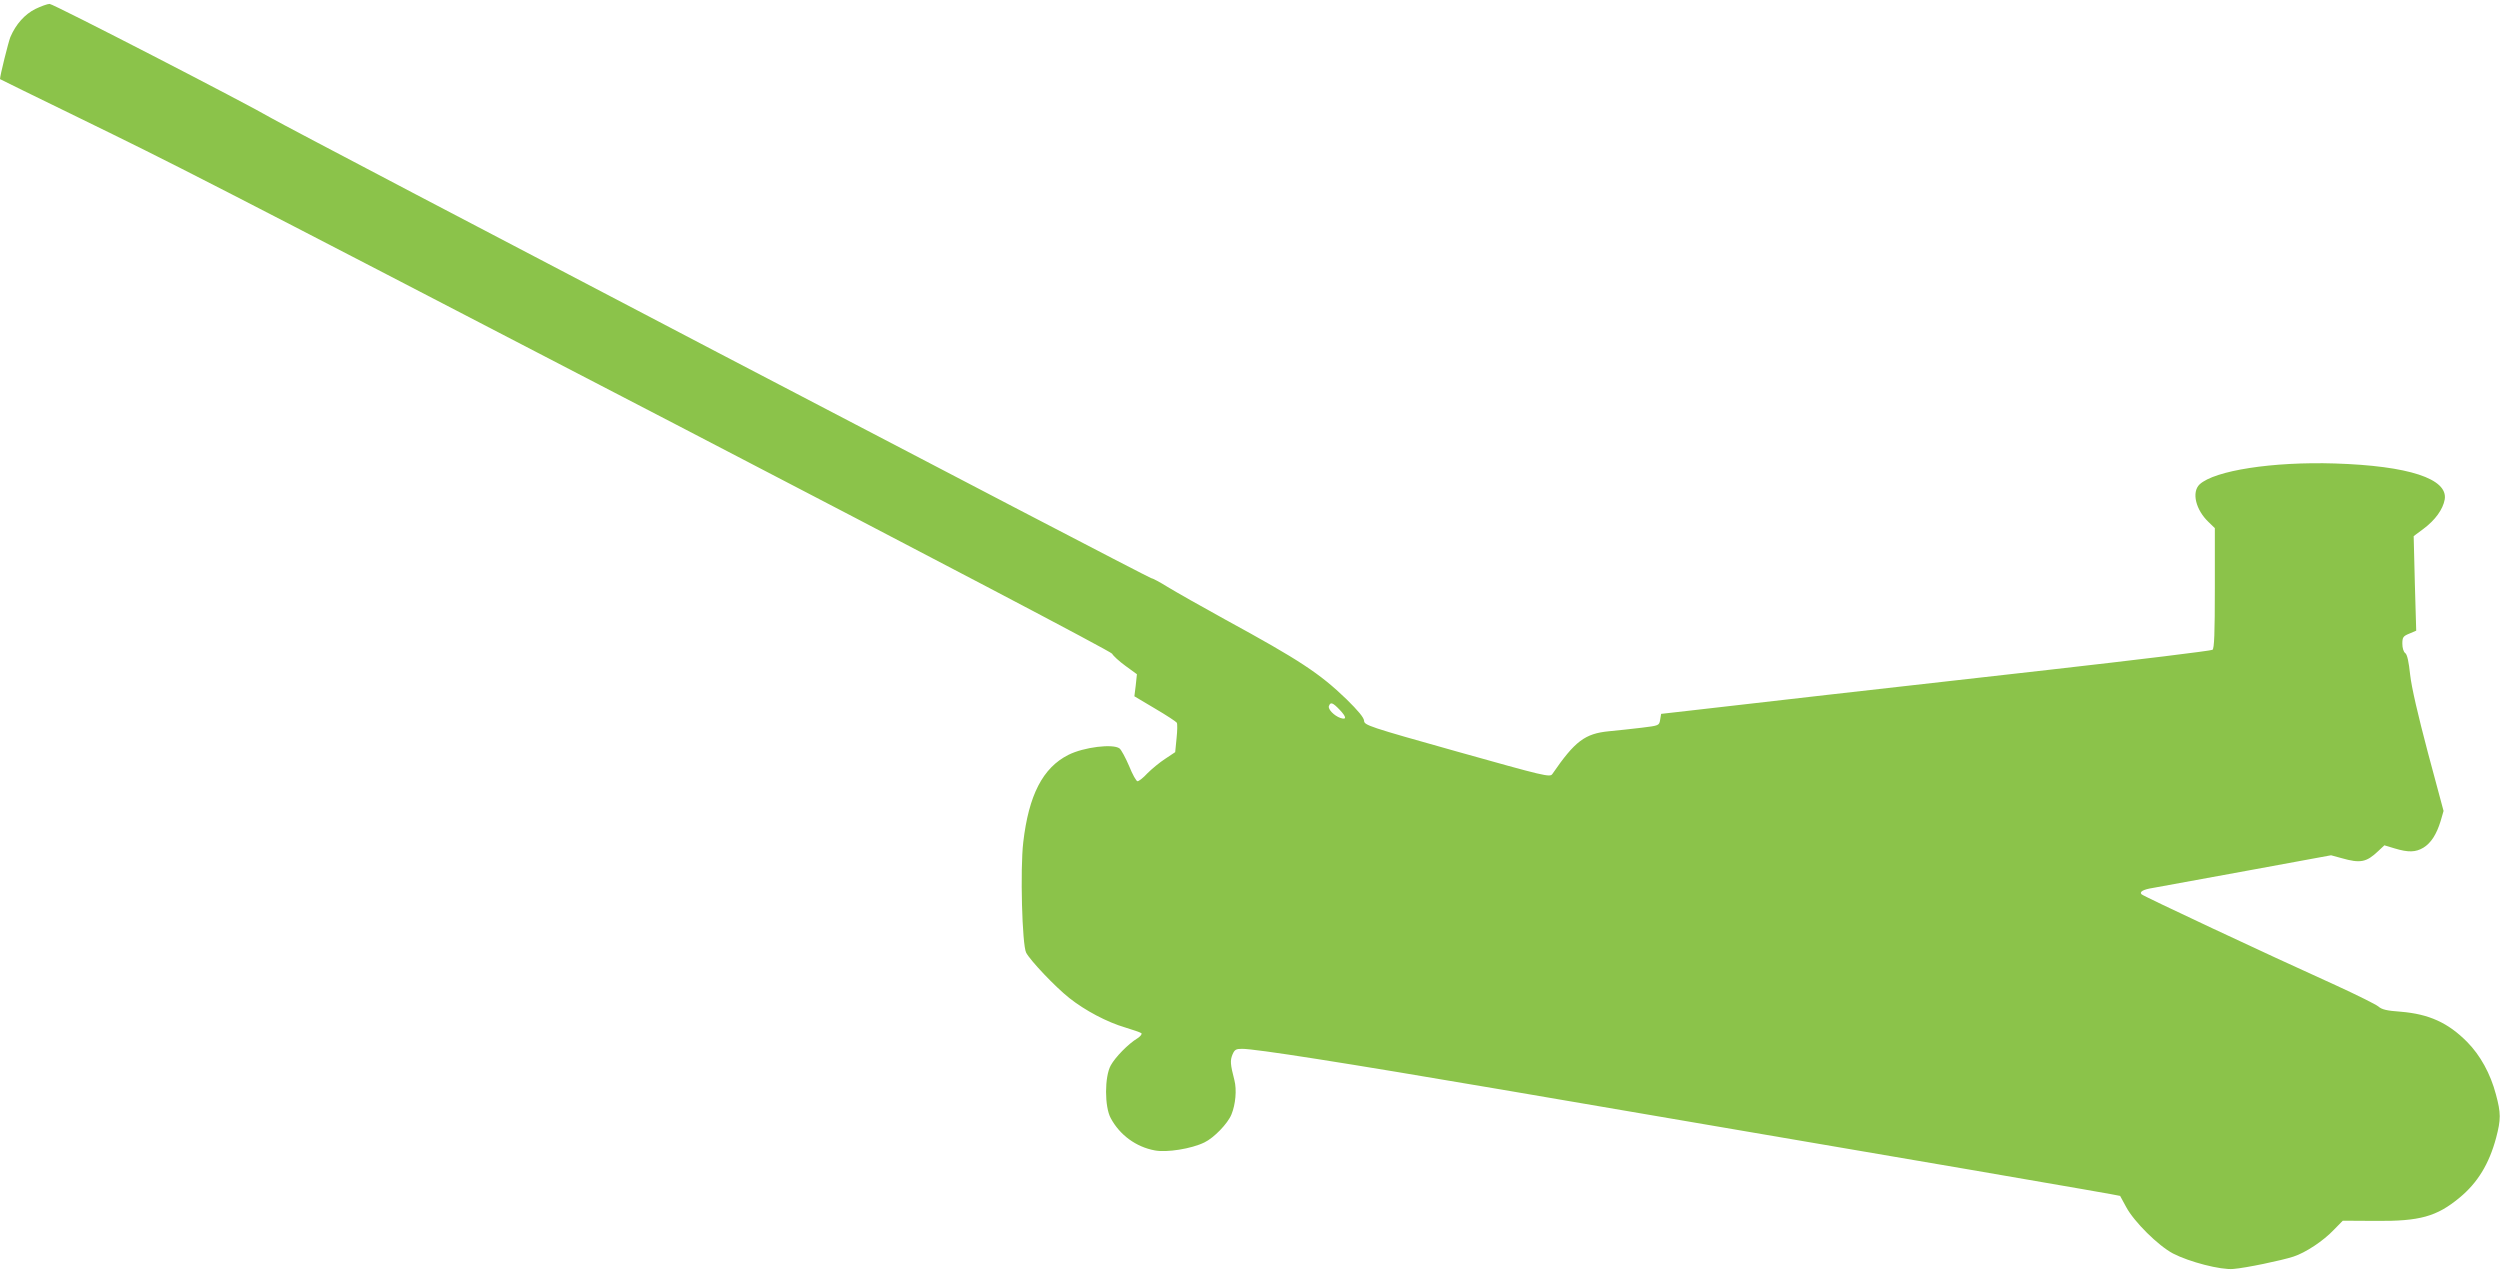 <?xml version="1.0" standalone="no"?>
<!DOCTYPE svg PUBLIC "-//W3C//DTD SVG 20010904//EN"
 "http://www.w3.org/TR/2001/REC-SVG-20010904/DTD/svg10.dtd">
<svg version="1.0" xmlns="http://www.w3.org/2000/svg"
 width="1280pt" height="650pt" viewBox="0 0 1280 650"
 preserveAspectRatio="xMidYMid meet">
<g transform="translate(0,650) scale(0.1,-0.1)"
fill="#8bc34a" stroke="none">
<path d="M181 6454 c-54 -27 -100 -78 -128 -144 -10 -25 -53 -197 -53 -215 0
-1 179 -88 398 -195 530 -259 512 -249 3062 -1573 1316 -684 2229 -1163 2234
-1174 5 -10 35 -38 68 -62 l59 -43 -6 -57 -7 -56 106 -63 c58 -34 108 -67 111
-72 4 -6 3 -42 -1 -80 l-7 -71 -51 -34 c-28 -18 -69 -52 -91 -74 -21 -23 -44
-41 -51 -41 -6 0 -26 35 -43 78 -18 42 -40 83 -49 90 -33 25 -183 7 -262 -33
-131 -66 -203 -206 -231 -448 -16 -137 -6 -525 15 -565 22 -41 148 -174 221
-232 81 -64 192 -123 287 -151 40 -12 77 -25 82 -29 4 -5 -5 -16 -20 -26 -48
-29 -114 -97 -137 -139 -32 -58 -32 -212 0 -270 46 -86 129 -147 225 -165 61
-12 188 8 255 41 48 23 119 96 138 143 21 51 28 126 15 176 -21 81 -22 100
-10 130 11 26 18 30 49 30 70 0 516 -70 1337 -210 2158 -368 3157 -540 3159
-543 1 -1 15 -27 31 -57 40 -75 164 -198 240 -238 83 -43 244 -85 309 -79 63
5 245 43 307 63 62 20 153 80 208 138 l45 46 170 -1 c224 -2 311 22 428 119
92 76 151 172 187 306 25 95 25 127 -1 223 -28 106 -80 200 -147 268 -98 99
-196 143 -340 155 -71 5 -97 11 -115 27 -12 10 -110 59 -217 108 -363 164
-985 456 -995 466 -13 13 8 25 59 33 22 4 237 43 476 87 l435 80 55 -15 c95
-27 126 -21 186 36 l32 30 53 -16 c70 -21 107 -20 147 4 39 24 67 68 88 136
l15 52 -80 298 c-51 193 -84 335 -91 399 -7 66 -15 104 -25 111 -9 6 -15 27
-15 48 0 33 4 39 36 52 l35 15 -7 242 -6 242 51 38 c59 44 99 99 108 150 17
106 -185 172 -562 184 -319 10 -616 -36 -693 -107 -42 -40 -20 -131 47 -194
l31 -30 0 -307 c0 -233 -3 -309 -12 -316 -7 -5 -382 -51 -833 -102 -844 -95
-1576 -178 -1840 -209 l-150 -17 -5 -30 c-5 -30 -6 -30 -95 -41 -50 -6 -125
-14 -167 -18 -123 -12 -174 -50 -290 -219 -12 -18 -39 -11 -488 115 -456 128
-475 135 -476 158 -1 16 -30 51 -90 110 -138 133 -240 200 -621 408 -122 67
-254 142 -295 167 -40 25 -78 45 -84 45 -13 0 -4412 2300 -4504 2355 -122 72
-1117 585 -1136 585 -11 0 -44 -12 -73 -26z m6679 -3589 c34 -36 36 -52 3 -41
-32 11 -65 45 -59 61 8 22 19 19 56 -20z"/>
</g>
</svg>

